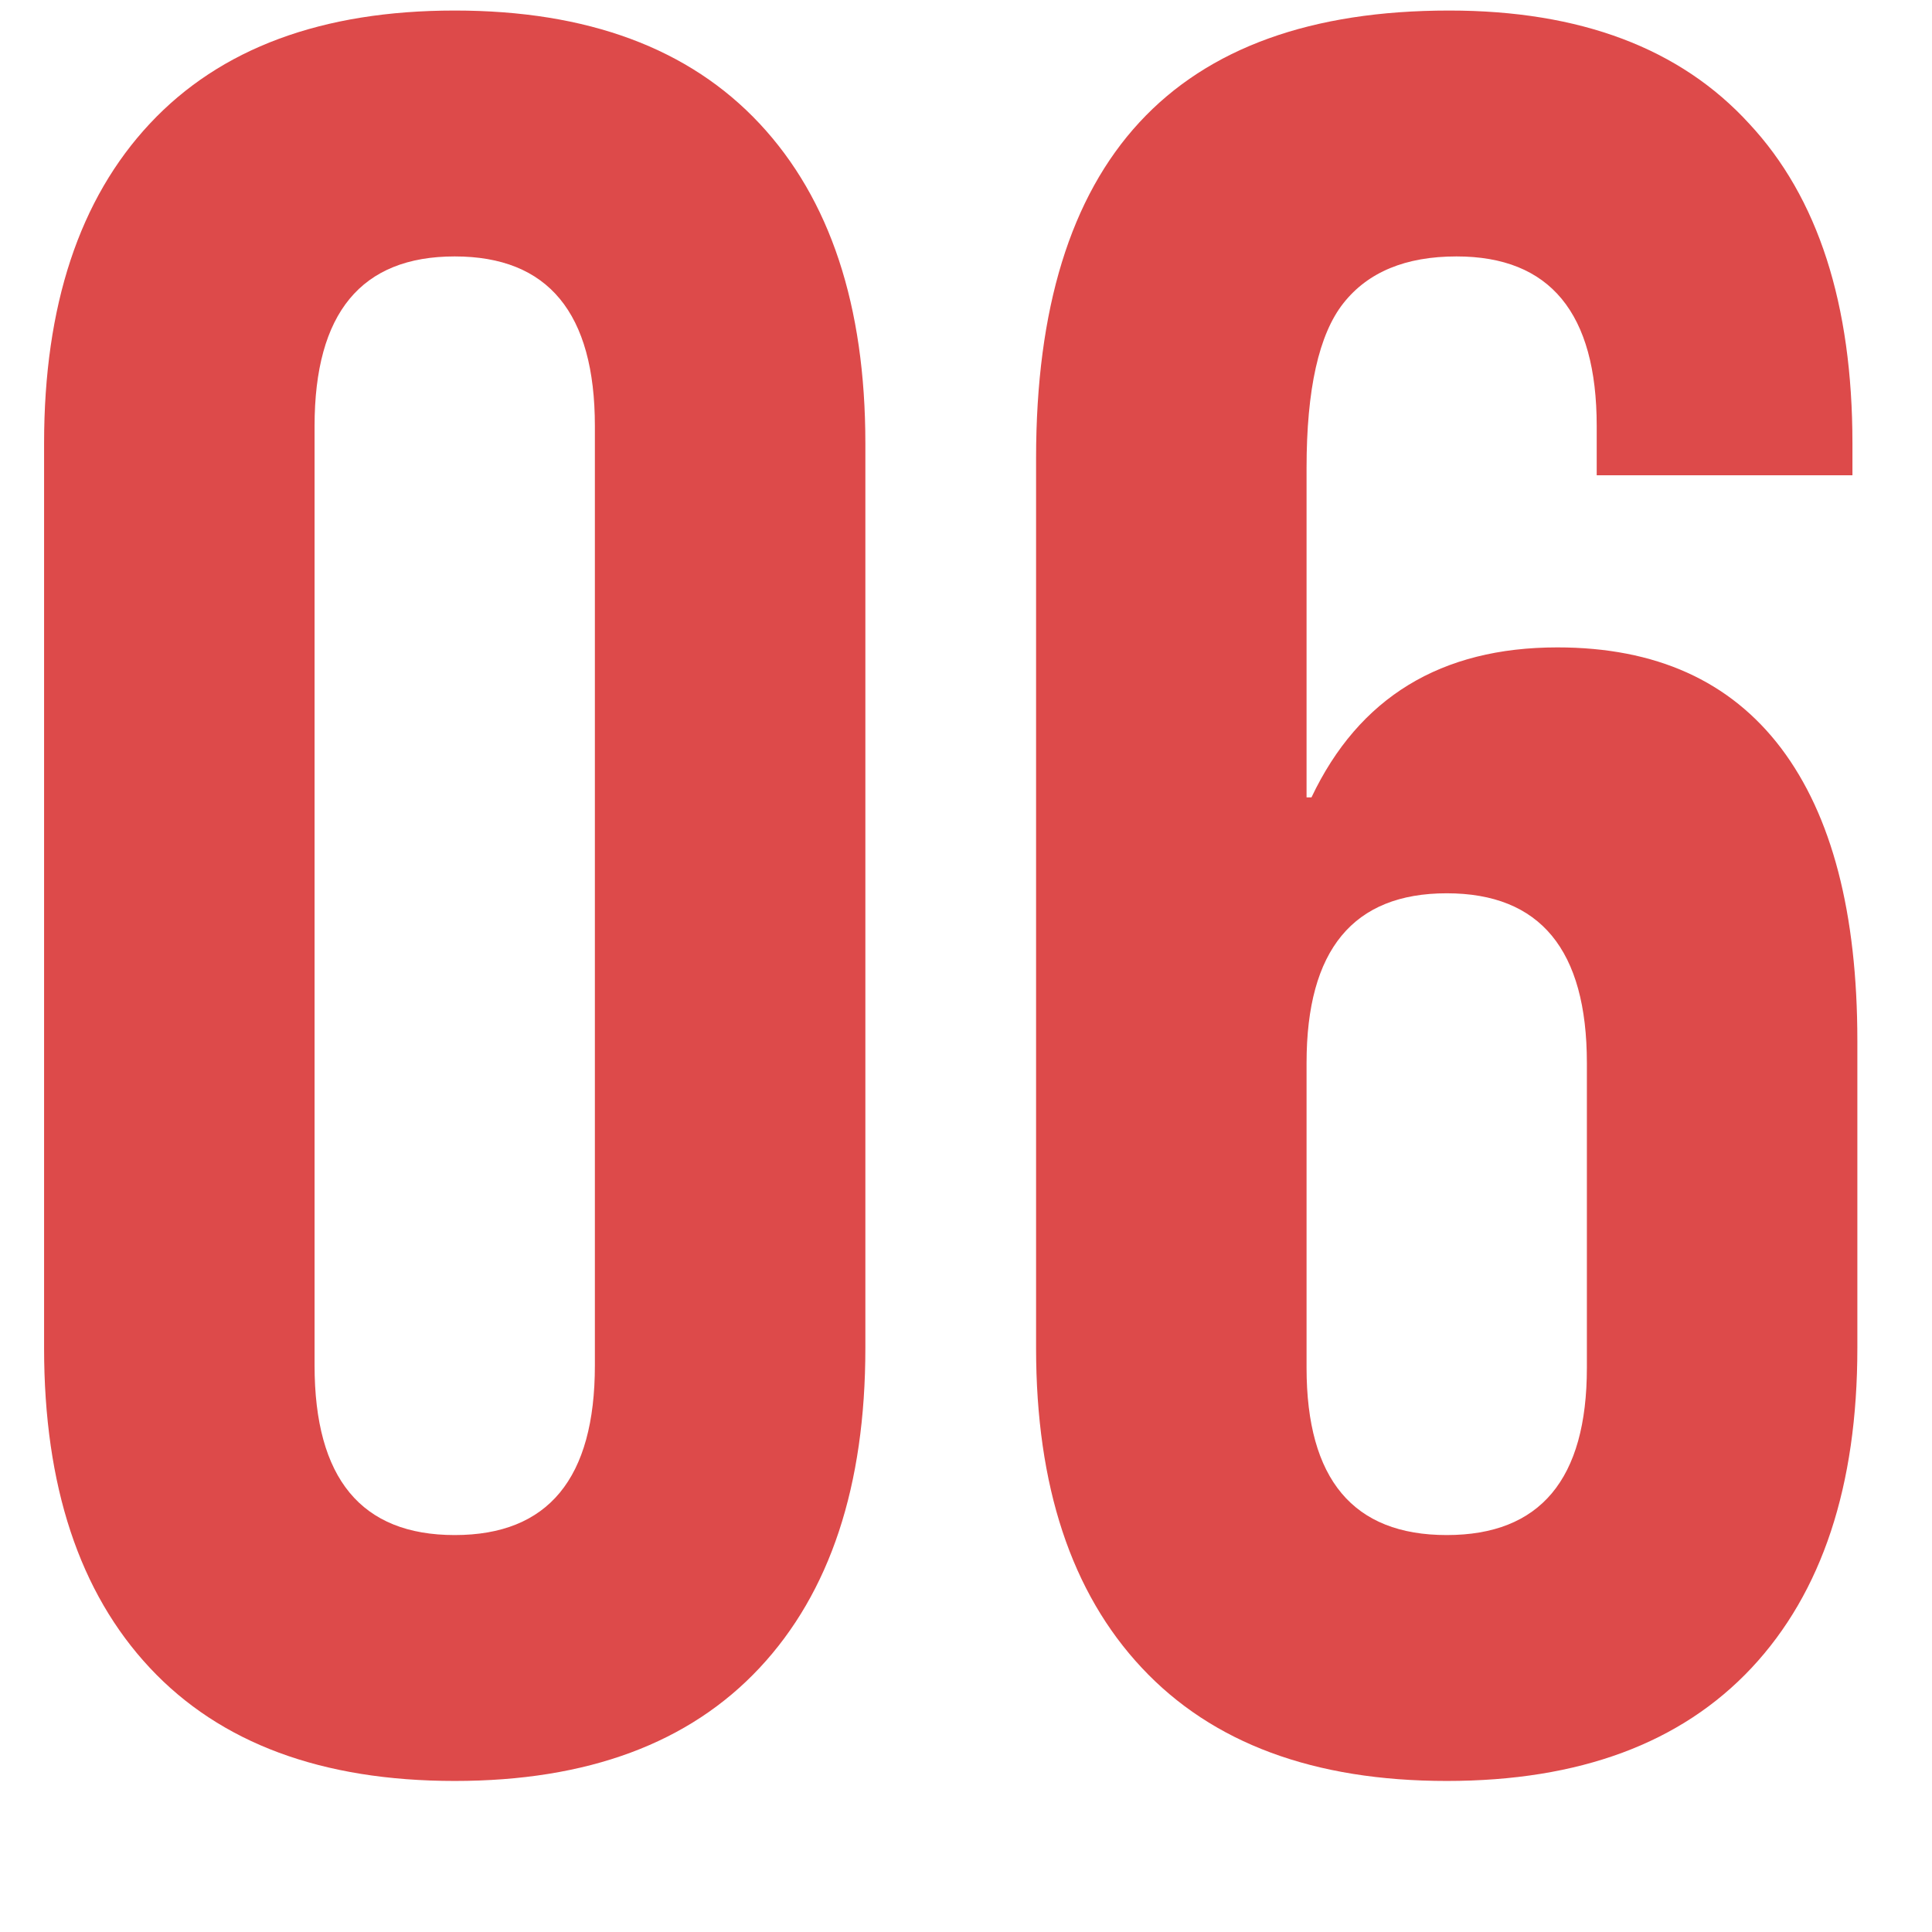 <?xml version="1.0" encoding="UTF-8"?> <svg xmlns="http://www.w3.org/2000/svg" width="11" height="11" viewBox="0 0 11 11" fill="none"><path d="M8.237 10.14C7.481 10.14 6.902 9.925 6.501 9.496C6.099 9.067 5.899 8.46 5.899 7.676V2.608C5.899 0.909 6.683 0.06 8.251 0.06C8.997 0.06 9.567 0.275 9.959 0.704C10.351 1.124 10.547 1.731 10.547 2.524V2.706H9.091V2.426C9.091 1.782 8.825 1.46 8.293 1.46C8.003 1.46 7.789 1.549 7.649 1.726C7.509 1.903 7.439 2.216 7.439 2.664V4.54H7.467C7.737 3.971 8.204 3.686 8.867 3.686C9.427 3.686 9.851 3.877 10.141 4.26C10.43 4.643 10.575 5.198 10.575 5.926V7.676C10.575 8.46 10.374 9.067 9.973 9.496C9.571 9.925 8.993 10.14 8.237 10.14ZM8.237 8.74C8.769 8.74 9.035 8.423 9.035 7.788V6.052C9.035 5.408 8.769 5.086 8.237 5.086C7.705 5.086 7.439 5.408 7.439 6.052V7.788C7.439 8.423 7.705 8.74 8.237 8.74Z" fill="#DD4A4A"></path><path d="M2.589 10.14C1.833 10.14 1.254 9.925 0.853 9.496C0.452 9.067 0.251 8.46 0.251 7.676V2.524C0.251 1.74 0.452 1.133 0.853 0.704C1.254 0.275 1.833 0.06 2.589 0.06C3.345 0.06 3.924 0.275 4.325 0.704C4.726 1.133 4.927 1.74 4.927 2.524V7.676C4.927 8.46 4.726 9.067 4.325 9.496C3.924 9.925 3.345 10.14 2.589 10.14ZM2.589 8.74C3.121 8.74 3.387 8.418 3.387 7.774V2.426C3.387 1.782 3.121 1.46 2.589 1.46C2.057 1.46 1.791 1.782 1.791 2.426V7.774C1.791 8.418 2.057 8.74 2.589 8.74Z" fill="#DD4A4A"></path></svg> 